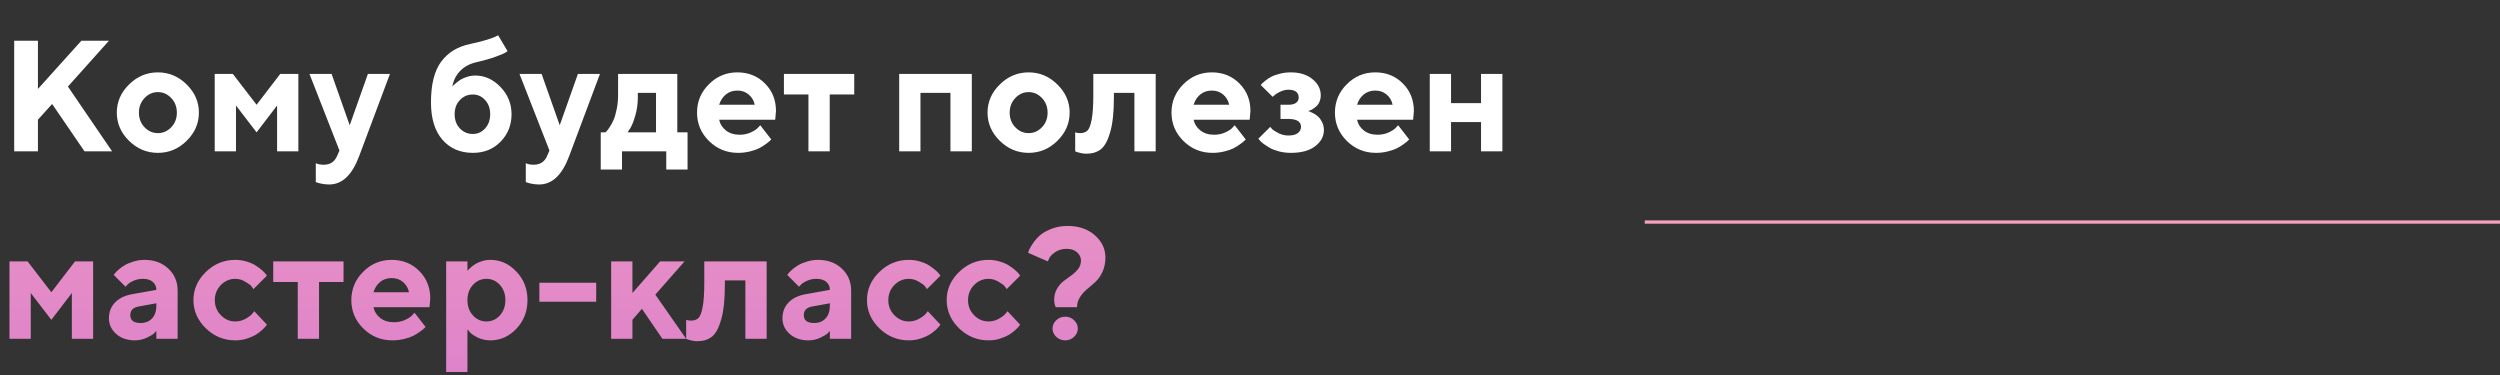 <?xml version="1.0" encoding="UTF-8"?> <svg xmlns="http://www.w3.org/2000/svg" width="760" height="114" viewBox="0 0 760 114" fill="none"><rect x="0" y="0" width="760" height="114" fill="#333333" stroke="none"/> <path d="M11.531 12.391V27.039L24.727 12.391H33.117L20.648 26.312L34.078 46H25.688L15.844 31.609L11.531 36.391V46H4.312V12.391H11.531ZM43.945 29.805C42.805 31.008 42.234 32.492 42.234 34.258C42.234 36.008 42.805 37.484 43.945 38.688C45.086 39.875 46.438 40.469 48 40.469C49.562 40.469 50.914 39.875 52.055 38.688C53.195 37.484 53.766 36.008 53.766 34.258C53.766 32.492 53.195 31.008 52.055 29.805C50.914 28.602 49.562 28 48 28C46.438 28 45.086 28.602 43.945 29.805ZM56.742 25.68C59.227 28.117 60.469 30.969 60.469 34.234C60.469 37.5 59.227 40.359 56.742 42.812C54.273 45.25 51.359 46.469 48 46.469C44.641 46.469 41.719 45.25 39.234 42.812C36.75 40.359 35.508 37.5 35.508 34.234C35.508 30.969 36.75 28.117 39.234 25.68C41.719 23.227 44.641 22 48 22C51.359 22 54.273 23.227 56.742 25.68ZM78 40.234L71.742 32.078V46H65.273V22.469H70.781L78 31.844L85.195 22.469H90.703V46H84.234V32.078L78 40.234ZM102.469 47.43L103.195 45.766L94.078 22.469H100.805L106.312 38.078L111.844 22.469H118.547L109.195 47.43C107.055 53.195 104.016 56.078 100.078 56.078C99.375 56.078 98.68 56.016 97.992 55.891C97.305 55.766 96.797 55.641 96.469 55.516L96 55.352V49.609C96.641 49.922 97.438 50.078 98.391 50.078C100.344 50.078 101.703 49.195 102.469 47.43ZM155.508 34.727C155.508 38.023 154.398 40.805 152.18 43.07C149.977 45.336 147.164 46.469 143.742 46.469C139.898 46.469 136.812 45.133 134.484 42.461C132.172 39.789 131.016 36.008 131.016 31.117C131.016 25.648 132.055 21.516 134.133 18.719C136.211 15.922 139.172 14.133 143.016 13.352C144.719 12.992 146.273 12.602 147.68 12.18C149.086 11.758 150.062 11.414 150.609 11.148L151.43 10.727L154.289 15.531C154.164 15.656 153.938 15.82 153.609 16.023C153.297 16.227 152.336 16.625 150.727 17.219C149.133 17.812 147.203 18.367 144.938 18.883C142.891 19.336 141.227 20.211 139.945 21.508C138.664 22.789 137.852 24.391 137.508 26.312C137.57 26.219 137.672 26.102 137.812 25.961C137.953 25.82 138.25 25.562 138.703 25.188C139.156 24.797 139.633 24.453 140.133 24.156C140.648 23.844 141.297 23.57 142.078 23.336C142.859 23.086 143.656 22.961 144.469 22.961C147.375 22.961 149.938 24.125 152.156 26.453C154.391 28.766 155.508 31.523 155.508 34.727ZM139.805 30.414C138.742 31.523 138.211 32.961 138.211 34.727C138.211 36.477 138.742 37.914 139.805 39.039C140.867 40.164 142.18 40.727 143.742 40.727C145.211 40.727 146.453 40.164 147.469 39.039C148.5 37.914 149.016 36.477 149.016 34.727C149.016 32.961 148.5 31.523 147.469 30.414C146.453 29.289 145.211 28.727 143.742 28.727C142.18 28.727 140.867 29.289 139.805 30.414ZM166.312 47.43L167.039 45.766L157.922 22.469H164.648L170.156 38.078L175.688 22.469H182.391L173.039 47.43C170.898 53.195 167.859 56.078 163.922 56.078C163.219 56.078 162.523 56.016 161.836 55.891C161.148 55.766 160.641 55.641 160.312 55.516L159.844 55.352V49.609C160.484 49.922 161.281 50.078 162.234 50.078C164.188 50.078 165.547 49.195 166.312 47.43ZM182.625 40.234H184.055C184.148 40.141 184.281 40.008 184.453 39.836C184.641 39.664 184.953 39.242 185.391 38.57C185.844 37.898 186.234 37.164 186.562 36.367C186.906 35.555 187.211 34.484 187.477 33.156C187.758 31.828 187.898 30.43 187.898 28.961V22.469H205.898V40.234H209.016V51.531H202.547V46H189.094V51.531H182.625V40.234ZM193.898 28.234V29.688C193.898 31.547 193.641 33.359 193.125 35.125C192.625 36.875 192.117 38.164 191.602 38.992L190.781 40.234H199.43V28.234H193.898ZM235.664 36.391H218.625C218.875 37.672 219.555 38.758 220.664 39.648C221.773 40.523 223.172 40.961 224.859 40.961C226.078 40.961 227.203 40.727 228.234 40.258C229.281 39.773 230.016 39.289 230.438 38.805L231.117 38.078L234.469 42.391L234.047 42.812C233.844 43.016 233.422 43.352 232.781 43.82C232.141 44.289 231.461 44.711 230.742 45.086C230.023 45.445 229.086 45.766 227.93 46.047C226.789 46.328 225.609 46.469 224.391 46.469C220.938 46.469 217.992 45.273 215.555 42.883C213.117 40.477 211.898 37.594 211.898 34.234C211.898 30.875 213.102 28 215.508 25.609C217.914 23.203 220.797 22 224.156 22C227.516 22 230.312 23.125 232.547 25.375C234.781 27.609 235.898 30.406 235.898 33.766L235.664 36.391ZM227.625 28.75C226.688 27.938 225.531 27.531 224.156 27.531C222.781 27.531 221.609 27.93 220.641 28.727C219.688 29.523 219.016 30.562 218.625 31.844H229.43C229.18 30.594 228.578 29.562 227.625 28.75ZM238.312 28.727V22.469H259.688V28.727H252.234V46H245.766V28.727H238.312ZM279.82 28.234V46H273.352V22.469H295.43V46H288.938V28.234H279.82ZM308.648 29.805C307.508 31.008 306.938 32.492 306.938 34.258C306.938 36.008 307.508 37.484 308.648 38.688C309.789 39.875 311.141 40.469 312.703 40.469C314.266 40.469 315.617 39.875 316.758 38.688C317.898 37.484 318.469 36.008 318.469 34.258C318.469 32.492 317.898 31.008 316.758 29.805C315.617 28.602 314.266 28 312.703 28C311.141 28 309.789 28.602 308.648 29.805ZM321.445 25.68C323.93 28.117 325.172 30.969 325.172 34.234C325.172 37.5 323.93 40.359 321.445 42.812C318.977 45.25 316.062 46.469 312.703 46.469C309.344 46.469 306.422 45.25 303.938 42.812C301.453 40.359 300.211 37.5 300.211 34.234C300.211 30.969 301.453 28.117 303.938 25.68C306.422 23.227 309.344 22 312.703 22C316.062 22 318.977 23.227 321.445 25.68ZM332.367 22.469H351.328V46H344.859V28.234H338.625V29.688C338.625 34.078 338.25 37.57 337.5 40.164C336.766 42.742 335.812 44.484 334.641 45.391C333.484 46.281 332.008 46.727 330.211 46.727C329.633 46.727 329.062 46.656 328.5 46.516C327.953 46.391 327.547 46.281 327.281 46.188L326.859 46V40.234C327.344 40.391 327.82 40.469 328.289 40.469C329.242 40.469 329.992 40.227 330.539 39.742C331.086 39.242 331.523 38.141 331.852 36.438C332.195 34.719 332.367 32.227 332.367 28.961V22.469ZM379.898 36.391H362.859C363.109 37.672 363.789 38.758 364.898 39.648C366.008 40.523 367.406 40.961 369.094 40.961C370.312 40.961 371.438 40.727 372.469 40.258C373.516 39.773 374.25 39.289 374.672 38.805L375.352 38.078L378.703 42.391L378.281 42.812C378.078 43.016 377.656 43.352 377.016 43.82C376.375 44.289 375.695 44.711 374.977 45.086C374.258 45.445 373.32 45.766 372.164 46.047C371.023 46.328 369.844 46.469 368.625 46.469C365.172 46.469 362.227 45.273 359.789 42.883C357.352 40.477 356.133 37.594 356.133 34.234C356.133 30.875 357.336 28 359.742 25.609C362.148 23.203 365.031 22 368.391 22C371.75 22 374.547 23.125 376.781 25.375C379.016 27.609 380.133 30.406 380.133 33.766L379.898 36.391ZM371.859 28.75C370.922 27.938 369.766 27.531 368.391 27.531C367.016 27.531 365.844 27.93 364.875 28.727C363.922 29.523 363.25 30.562 362.859 31.844H373.664C373.414 30.594 372.812 29.562 371.859 28.75ZM401.508 28.961C401.508 29.664 401.383 30.312 401.133 30.906C400.883 31.5 400.562 31.969 400.172 32.312C399.797 32.641 399.414 32.93 399.023 33.18C398.633 33.414 398.312 33.562 398.062 33.625L397.688 33.766C397.812 33.797 397.984 33.852 398.203 33.93C398.422 34.008 398.805 34.195 399.352 34.492C399.898 34.773 400.375 35.117 400.781 35.523C401.203 35.914 401.586 36.461 401.93 37.164C402.289 37.867 402.469 38.656 402.469 39.531C402.469 41.453 401.586 43.094 399.82 44.453C398.07 45.797 395.594 46.469 392.391 46.469C391.141 46.469 389.945 46.32 388.805 46.023C387.68 45.727 386.75 45.367 386.016 44.945C385.281 44.523 384.641 44.109 384.094 43.703C383.547 43.281 383.164 42.93 382.945 42.648L382.547 42.156L386.156 38.57C386.281 38.758 386.484 39 386.766 39.297C387.062 39.578 387.688 39.969 388.641 40.469C389.609 40.953 390.625 41.195 391.688 41.195C392.938 41.195 393.883 40.953 394.523 40.469C395.18 39.969 395.508 39.336 395.508 38.57C395.508 36.977 394.234 36.172 391.688 36.156H389.273V31.844H391.688C392.719 31.844 393.492 31.648 394.008 31.258C394.539 30.852 394.805 30.328 394.805 29.688C394.805 28.094 393.766 27.289 391.688 27.273C390.922 27.273 390.133 27.453 389.32 27.812C388.523 28.156 387.914 28.523 387.492 28.914L386.883 29.43L383.273 25.844C383.336 25.75 383.445 25.617 383.602 25.445C383.773 25.258 384.133 24.945 384.68 24.508C385.242 24.055 385.844 23.664 386.484 23.336C387.125 22.992 387.984 22.688 389.062 22.422C390.141 22.141 391.25 22 392.391 22C395.141 22 397.344 22.688 399 24.062C400.672 25.438 401.508 27.07 401.508 28.961ZM429.586 36.391H412.547C412.797 37.672 413.477 38.758 414.586 39.648C415.695 40.523 417.094 40.961 418.781 40.961C420 40.961 421.125 40.727 422.156 40.258C423.203 39.773 423.938 39.289 424.359 38.805L425.039 38.078L428.391 42.391L427.969 42.812C427.766 43.016 427.344 43.352 426.703 43.82C426.062 44.289 425.383 44.711 424.664 45.086C423.945 45.445 423.008 45.766 421.852 46.047C420.711 46.328 419.531 46.469 418.312 46.469C414.859 46.469 411.914 45.273 409.477 42.883C407.039 40.477 405.82 37.594 405.82 34.234C405.82 30.875 407.023 28 409.43 25.609C411.836 23.203 414.719 22 418.078 22C421.438 22 424.234 23.125 426.469 25.375C428.703 27.609 429.82 30.406 429.82 33.766L429.586 36.391ZM421.547 28.75C420.609 27.938 419.453 27.531 418.078 27.531C416.703 27.531 415.531 27.93 414.562 28.727C413.609 29.523 412.938 30.562 412.547 31.844H423.352C423.102 30.594 422.5 29.562 421.547 28.75ZM441.117 37.117V46H434.648V22.469H441.117V31.352H450.234V22.469H456.727V46H450.234V37.117H441.117Z" fill="white"></path> <path d="M15.609 97.234L9.352 89.078V103H2.883V79.469H8.391L15.609 88.844L22.805 79.469H28.312V103H21.844V89.078L15.609 97.234ZM47.531 103V100.609C47.344 100.828 47.078 101.102 46.734 101.43C46.406 101.742 45.68 102.164 44.555 102.695C43.43 103.211 42.258 103.469 41.039 103.469C38.695 103.469 36.789 102.82 35.32 101.523C33.852 100.211 33.117 98.625 33.117 96.766C33.117 94.844 33.734 93.242 34.969 91.961C36.203 90.68 37.906 89.844 40.078 89.453L47.531 88.117C47.531 87.133 47.172 86.328 46.453 85.703C45.734 85.078 44.734 84.766 43.453 84.766C42.391 84.766 41.422 84.969 40.547 85.375C39.672 85.766 39.055 86.172 38.695 86.594L38.156 87.156L34.57 83.57C34.664 83.445 34.789 83.281 34.945 83.078C35.117 82.859 35.484 82.492 36.047 81.977C36.625 81.461 37.25 81.008 37.922 80.617C38.594 80.211 39.477 79.844 40.57 79.516C41.664 79.172 42.781 79 43.922 79C46.891 79 49.312 79.891 51.188 81.672C53.062 83.438 54 85.664 54 88.352V103H47.531ZM42.727 98.195C44.195 98.195 45.359 97.734 46.219 96.812C47.094 95.875 47.531 94.578 47.531 92.922V92.195L42.258 93.156C40.492 93.438 39.609 94.32 39.609 95.805C39.609 97.398 40.648 98.195 42.727 98.195ZM62.578 99.812C60.062 97.359 58.805 94.5 58.805 91.234C58.805 87.969 60.062 85.117 62.578 82.68C65.094 80.227 68.078 79 71.531 79C72.75 79 73.906 79.172 75 79.516C76.109 79.844 77.016 80.242 77.719 80.711C78.422 81.164 79.047 81.625 79.594 82.094C80.141 82.562 80.539 82.969 80.789 83.312L81.141 83.805L77.062 87.883C76.938 87.664 76.727 87.375 76.43 87.016C76.148 86.656 75.523 86.195 74.555 85.633C73.602 85.055 72.594 84.766 71.531 84.766C69.828 84.766 68.359 85.398 67.125 86.664C65.906 87.93 65.297 89.461 65.297 91.258C65.297 93.039 65.914 94.562 67.148 95.828C68.383 97.094 69.844 97.727 71.531 97.727C72.594 97.727 73.602 97.469 74.555 96.953C75.523 96.438 76.227 95.922 76.664 95.406L77.297 94.609L81.141 98.688C81.047 98.812 80.914 98.992 80.742 99.227C80.586 99.445 80.211 99.828 79.617 100.375C79.023 100.906 78.383 101.383 77.695 101.805C77.008 102.211 76.109 102.594 75 102.953C73.906 103.297 72.75 103.469 71.531 103.469C68.078 103.469 65.094 102.25 62.578 99.812ZM83.062 85.727V79.469H104.438V85.727H96.984V103H90.516V85.727H83.062ZM130.57 93.391H113.531C113.781 94.672 114.461 95.758 115.57 96.648C116.68 97.523 118.078 97.961 119.766 97.961C120.984 97.961 122.109 97.727 123.141 97.258C124.188 96.773 124.922 96.289 125.344 95.805L126.023 95.078L129.375 99.391L128.953 99.812C128.75 100.016 128.328 100.352 127.688 100.82C127.047 101.289 126.367 101.711 125.648 102.086C124.93 102.445 123.992 102.766 122.836 103.047C121.695 103.328 120.516 103.469 119.297 103.469C115.844 103.469 112.898 102.273 110.461 99.883C108.023 97.477 106.805 94.594 106.805 91.234C106.805 87.875 108.008 85 110.414 82.609C112.82 80.203 115.703 79 119.062 79C122.422 79 125.219 80.125 127.453 82.375C129.688 84.609 130.805 87.406 130.805 90.766L130.57 93.391ZM122.531 85.75C121.594 84.938 120.438 84.531 119.062 84.531C117.688 84.531 116.516 84.93 115.547 85.727C114.594 86.523 113.922 87.562 113.531 88.844H124.336C124.086 87.594 123.484 86.562 122.531 85.75ZM149.062 103.469C147.719 103.469 146.461 103.195 145.289 102.648C144.133 102.086 143.312 101.531 142.828 100.984L142.102 100.117V113.078H135.633V79.469H142.102V82.352C142.164 82.258 142.258 82.141 142.383 82C142.523 81.859 142.805 81.602 143.227 81.227C143.664 80.836 144.133 80.492 144.633 80.195C145.133 79.883 145.781 79.609 146.578 79.375C147.375 79.125 148.203 79 149.062 79C152.109 79 154.75 80.188 156.984 82.562C159.234 84.922 160.359 87.812 160.359 91.234C160.359 94.656 159.234 97.555 156.984 99.93C154.75 102.289 152.109 103.469 149.062 103.469ZM151.945 86.594C150.836 85.375 149.477 84.766 147.867 84.766C146.273 84.766 144.914 85.375 143.789 86.594C142.664 87.797 142.102 89.344 142.102 91.234C142.102 93.125 142.664 94.68 143.789 95.898C144.914 97.117 146.273 97.727 147.867 97.727C149.477 97.727 150.836 97.117 151.945 95.898C153.07 94.68 153.633 93.125 153.633 91.234C153.633 89.344 153.07 87.797 151.945 86.594ZM181.242 85.961V91.727H163.969V85.961H181.242ZM208.102 79.469L199.219 89.57L208.594 103H201.375L195.141 93.883L192.258 97.234V103H185.789V79.469H192.258V89.078L200.672 79.469H208.102ZM214.102 79.469H233.062V103H226.594V85.234H220.359V86.688C220.359 91.078 219.984 94.57 219.234 97.164C218.5 99.742 217.547 101.484 216.375 102.391C215.219 103.281 213.742 103.727 211.945 103.727C211.367 103.727 210.797 103.656 210.234 103.516C209.688 103.391 209.281 103.281 209.016 103.188L208.594 103V97.234C209.078 97.391 209.555 97.469 210.023 97.469C210.977 97.469 211.727 97.227 212.273 96.742C212.82 96.242 213.258 95.141 213.586 93.438C213.93 91.719 214.102 89.227 214.102 85.961V79.469ZM252.281 103V100.609C252.094 100.828 251.828 101.102 251.484 101.43C251.156 101.742 250.43 102.164 249.305 102.695C248.18 103.211 247.008 103.469 245.789 103.469C243.445 103.469 241.539 102.82 240.07 101.523C238.602 100.211 237.867 98.625 237.867 96.766C237.867 94.844 238.484 93.242 239.719 91.961C240.953 90.68 242.656 89.844 244.828 89.453L252.281 88.117C252.281 87.133 251.922 86.328 251.203 85.703C250.484 85.078 249.484 84.766 248.203 84.766C247.141 84.766 246.172 84.969 245.297 85.375C244.422 85.766 243.805 86.172 243.445 86.594L242.906 87.156L239.32 83.57C239.414 83.445 239.539 83.281 239.695 83.078C239.867 82.859 240.234 82.492 240.797 81.977C241.375 81.461 242 81.008 242.672 80.617C243.344 80.211 244.227 79.844 245.32 79.516C246.414 79.172 247.531 79 248.672 79C251.641 79 254.062 79.891 255.938 81.672C257.812 83.438 258.75 85.664 258.75 88.352V103H252.281ZM247.477 98.195C248.945 98.195 250.109 97.734 250.969 96.812C251.844 95.875 252.281 94.578 252.281 92.922V92.195L247.008 93.156C245.242 93.438 244.359 94.32 244.359 95.805C244.359 97.398 245.398 98.195 247.477 98.195ZM267.328 99.812C264.812 97.359 263.555 94.5 263.555 91.234C263.555 87.969 264.812 85.117 267.328 82.68C269.844 80.227 272.828 79 276.281 79C277.5 79 278.656 79.172 279.75 79.516C280.859 79.844 281.766 80.242 282.469 80.711C283.172 81.164 283.797 81.625 284.344 82.094C284.891 82.562 285.289 82.969 285.539 83.312L285.891 83.805L281.812 87.883C281.688 87.664 281.477 87.375 281.18 87.016C280.898 86.656 280.273 86.195 279.305 85.633C278.352 85.055 277.344 84.766 276.281 84.766C274.578 84.766 273.109 85.398 271.875 86.664C270.656 87.93 270.047 89.461 270.047 91.258C270.047 93.039 270.664 94.562 271.898 95.828C273.133 97.094 274.594 97.727 276.281 97.727C277.344 97.727 278.352 97.469 279.305 96.953C280.273 96.438 280.977 95.922 281.414 95.406L282.047 94.609L285.891 98.688C285.797 98.812 285.664 98.992 285.492 99.227C285.336 99.445 284.961 99.828 284.367 100.375C283.773 100.906 283.133 101.383 282.445 101.805C281.758 102.211 280.859 102.594 279.75 102.953C278.656 103.297 277.5 103.469 276.281 103.469C272.828 103.469 269.844 102.25 267.328 99.812ZM291.562 99.812C289.047 97.359 287.789 94.5 287.789 91.234C287.789 87.969 289.047 85.117 291.562 82.68C294.078 80.227 297.062 79 300.516 79C301.734 79 302.891 79.172 303.984 79.516C305.094 79.844 306 80.242 306.703 80.711C307.406 81.164 308.031 81.625 308.578 82.094C309.125 82.562 309.523 82.969 309.773 83.312L310.125 83.805L306.047 87.883C305.922 87.664 305.711 87.375 305.414 87.016C305.133 86.656 304.508 86.195 303.539 85.633C302.586 85.055 301.578 84.766 300.516 84.766C298.812 84.766 297.344 85.398 296.109 86.664C294.891 87.93 294.281 89.461 294.281 91.258C294.281 93.039 294.898 94.562 296.133 95.828C297.367 97.094 298.828 97.727 300.516 97.727C301.578 97.727 302.586 97.469 303.539 96.953C304.508 96.438 305.211 95.922 305.648 95.406L306.281 94.609L310.125 98.688C310.031 98.812 309.898 98.992 309.727 99.227C309.57 99.445 309.195 99.828 308.602 100.375C308.008 100.906 307.367 101.383 306.68 101.805C305.992 102.211 305.094 102.594 303.984 102.953C302.891 103.297 301.734 103.469 300.516 103.469C297.062 103.469 294.078 102.25 291.562 99.812ZM320.461 91.234C320.461 89.953 320.742 88.82 321.305 87.836C321.867 86.836 322.547 86.039 323.344 85.445C324.141 84.836 324.938 84.25 325.734 83.688C326.531 83.125 327.211 82.477 327.773 81.742C328.336 81.008 328.617 80.172 328.617 79.234C328.617 78.25 328.219 77.406 327.422 76.703C326.625 76 325.586 75.648 324.305 75.648C322.961 75.648 321.805 75.969 320.836 76.609C319.883 77.25 319.258 77.891 318.961 78.531L318.539 79.469L312.539 76.844C312.602 76.625 312.703 76.328 312.844 75.953C312.984 75.578 313.367 74.93 313.992 74.008C314.617 73.086 315.336 72.266 316.148 71.547C316.977 70.812 318.133 70.156 319.617 69.578C321.102 68.984 322.742 68.688 324.539 68.688C327.93 68.688 330.695 69.633 332.836 71.523C334.977 73.398 336.047 75.648 336.047 78.273C336.047 79.898 335.75 81.352 335.156 82.633C334.578 83.898 333.859 84.922 333 85.703C332.156 86.484 331.312 87.219 330.469 87.906C329.625 88.594 328.906 89.406 328.312 90.344C327.719 91.266 327.422 92.281 327.422 93.391H320.93C320.617 92.594 320.461 91.875 320.461 91.234ZM321.094 102.391C320.344 101.672 319.969 100.836 319.969 99.883C319.969 98.914 320.344 98.07 321.094 97.352C321.859 96.633 322.766 96.273 323.812 96.273C324.875 96.273 325.781 96.633 326.531 97.352C327.281 98.07 327.656 98.914 327.656 99.883C327.656 100.836 327.281 101.672 326.531 102.391C325.781 103.109 324.875 103.469 323.812 103.469C322.766 103.469 321.859 103.109 321.094 102.391Z" fill="url(#paint0_linear)"></path> <line x1="500" y1="67.5" x2="760" y2="67.5" stroke="url(#paint1_linear)"></line> <defs> <linearGradient id="paint0_linear" x1="250" y1="0" x2="250" y2="114" gradientUnits="userSpaceOnUse"> <stop stop-color="#F4A2BE"></stop> <stop offset="1" stop-color="#DE83CA"></stop> </linearGradient> <linearGradient id="paint1_linear" x1="630" y1="68" x2="630" y2="69" gradientUnits="userSpaceOnUse"> <stop stop-color="#F4A2BE"></stop> <stop offset="1" stop-color="#DE83CA"></stop> </linearGradient> </defs> </svg> 